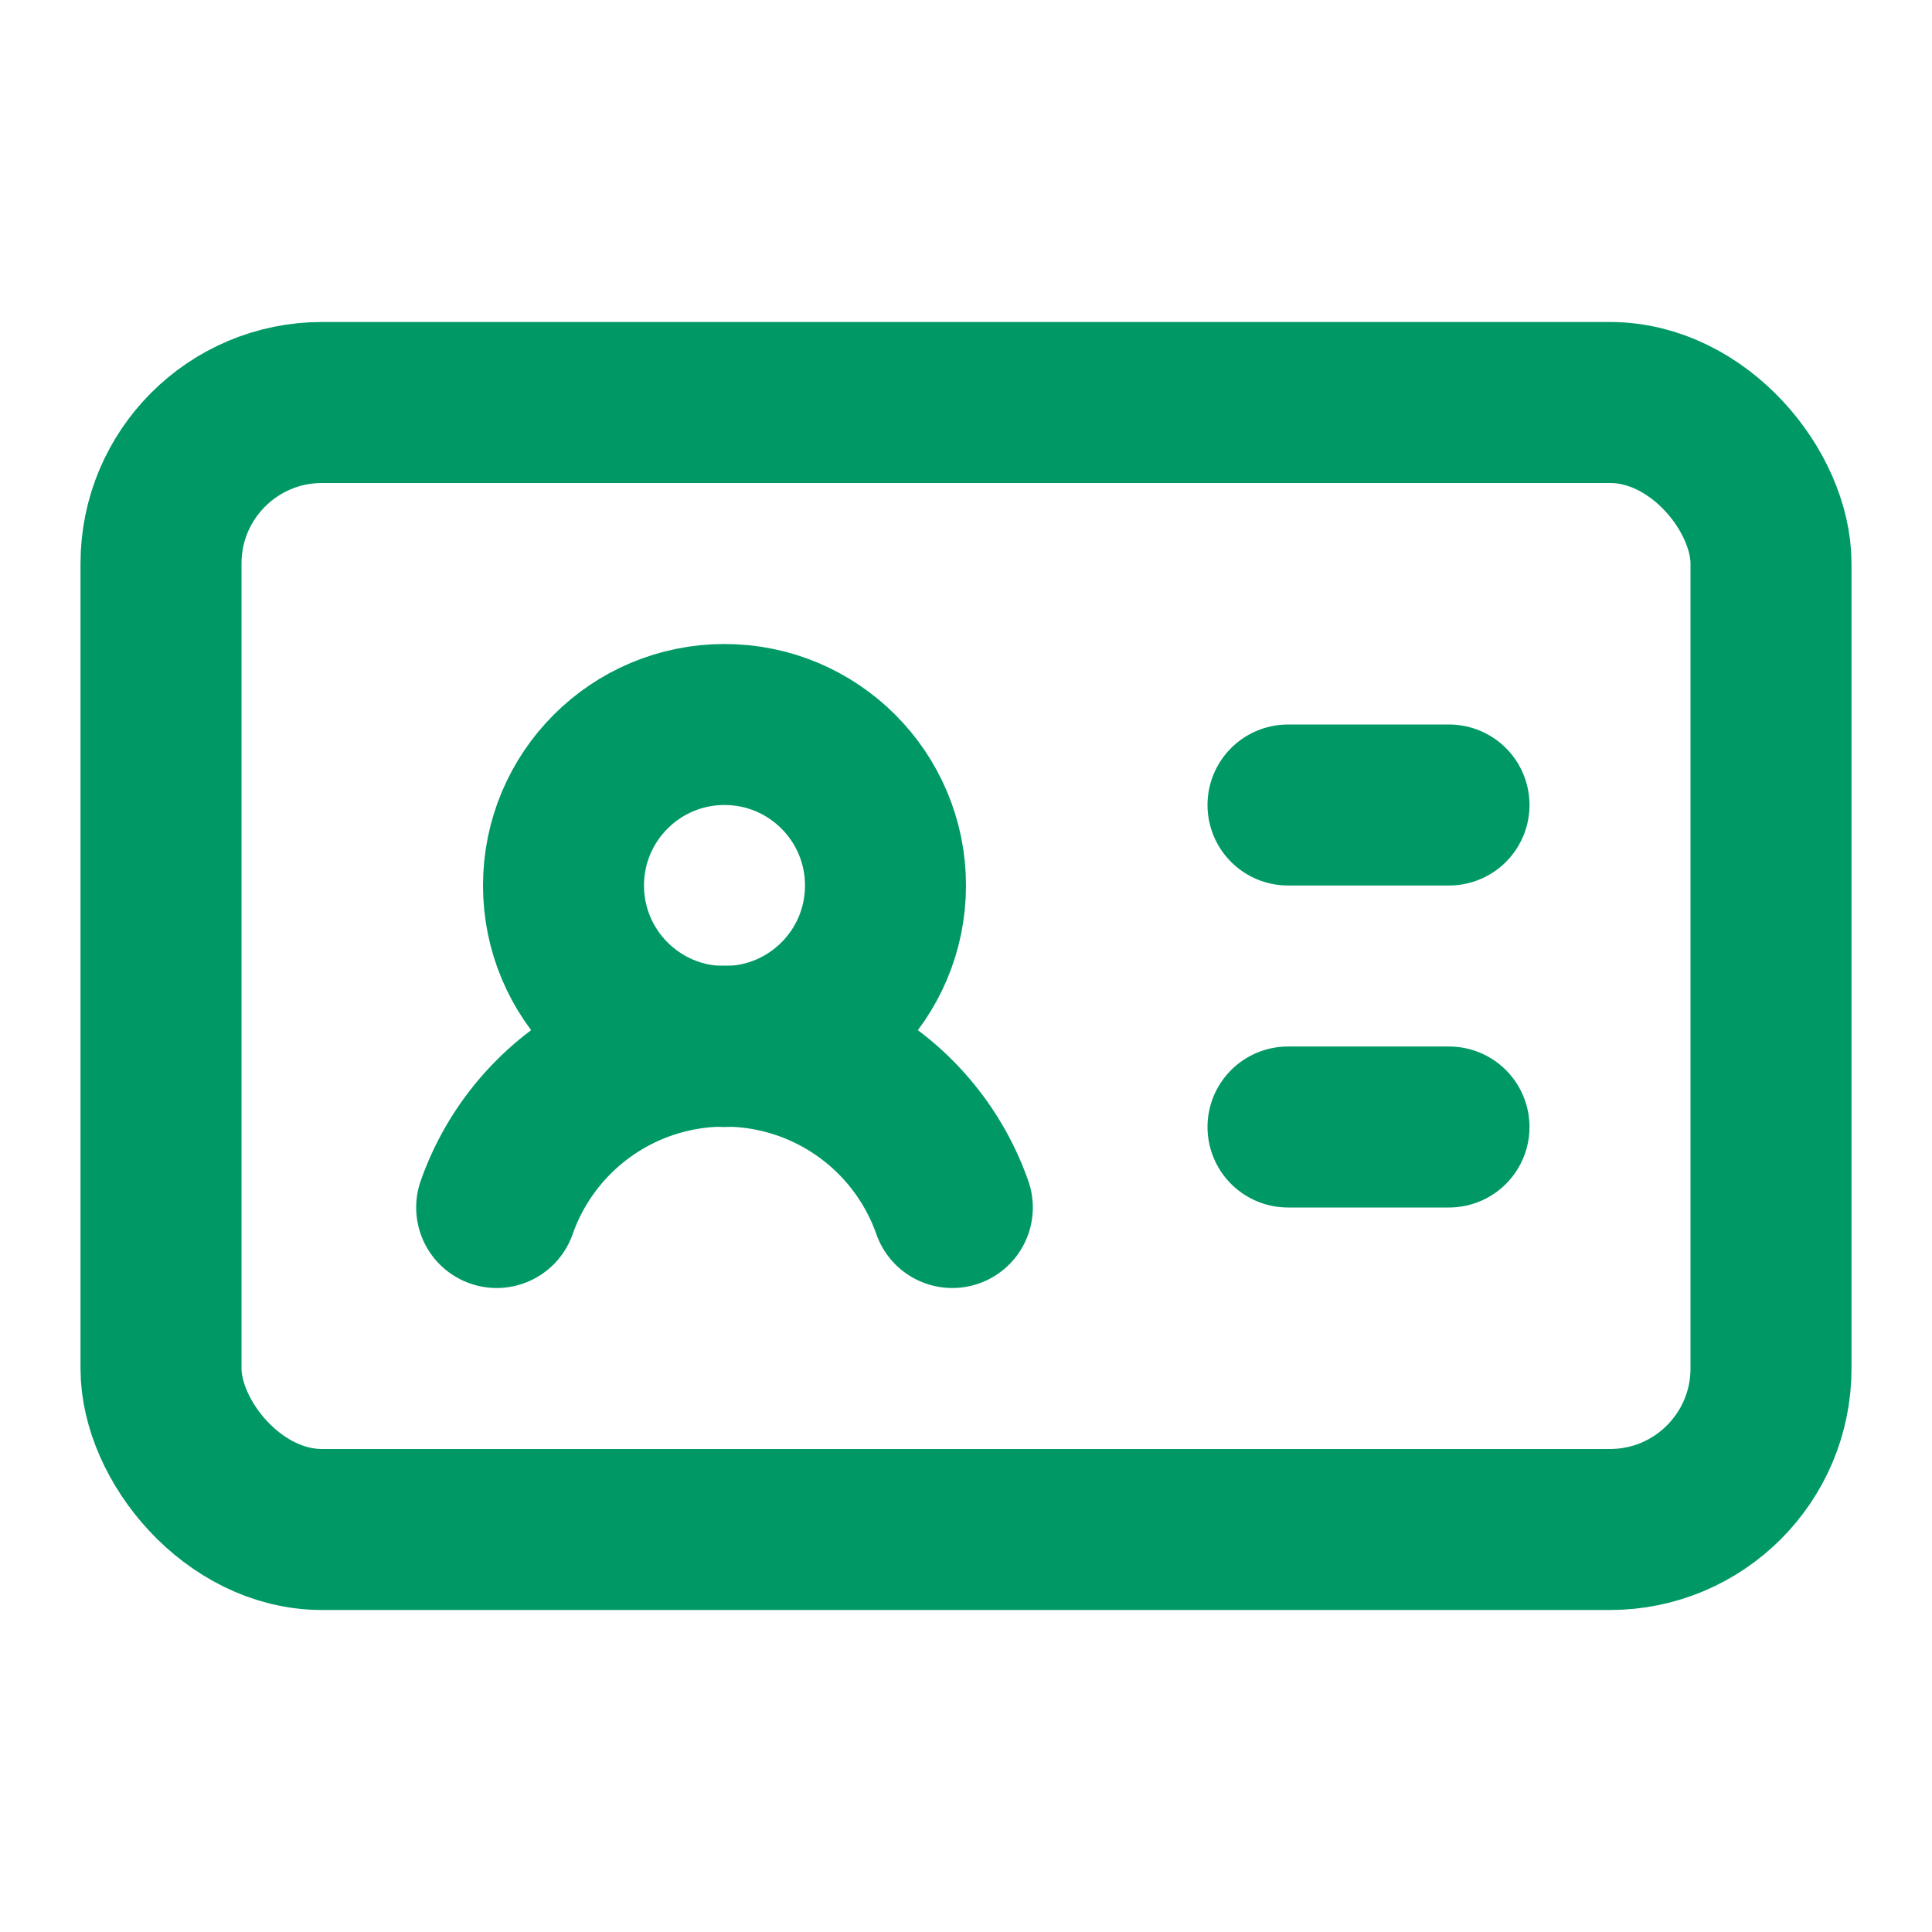 <svg xmlns="http://www.w3.org/2000/svg" width="24" height="24" viewBox="0 0 24 24" fill="none" stroke="#009966" stroke-width="2" stroke-linecap="round" stroke-linejoin="round" class="lucide lucide-id-card-icon lucide-id-card"><path d="M16 10h2"/><path d="M16 14h2"/><path d="M6.17 15a3 3 0 0 1 5.66 0"/><circle cx="9" cy="11" r="2"/><rect x="2" y="5" width="20" height="14" rx="2"/></svg>